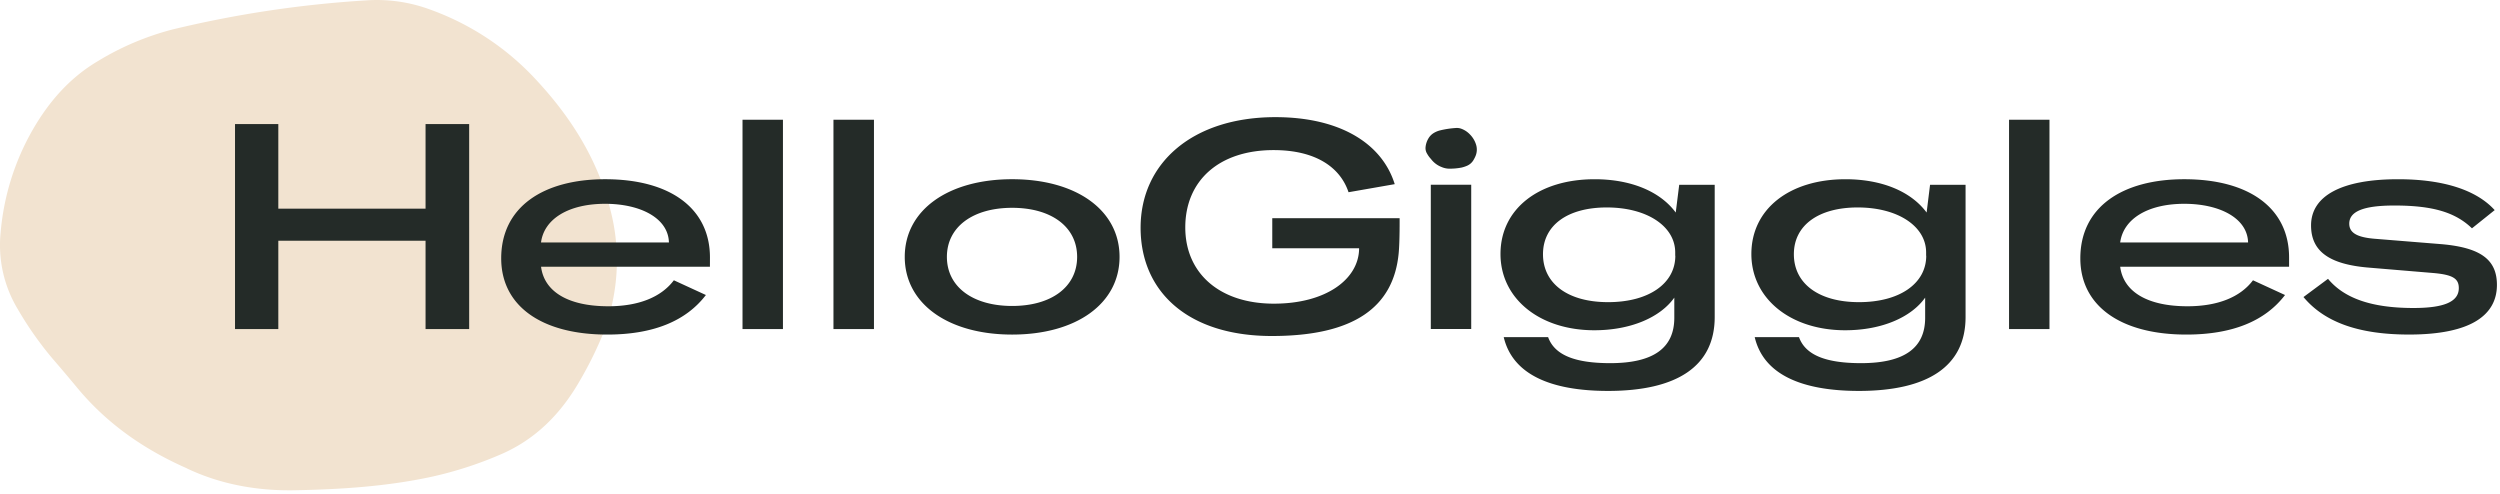 <svg xmlns="http://www.w3.org/2000/svg" viewBox="0 0 162 32"><g fill="none"><path fill="#F2E3D0" d="M12.112 30.349c-2.805-1.237-5.169-2.898-7.075-5.18a114.289 114.289 0 00-1.634-1.932 22.297 22.297 0 01-2.249-3.2 8.045 8.045 0 01-1.113-4.969 16.12 16.12 0 012.1-6.695c1.05-1.812 2.388-3.338 4.194-4.408a17.959 17.959 0 014.855-2.058A72.05 72.05 0 0123.696.027a9.95 9.95 0 014.187.596c2.5.9 4.76 2.363 6.603 4.277 2.388 2.499 4.213 5.312 5.068 8.7a12.985 12.985 0 01-.584 8.287 23.856 23.856 0 01-1.363 2.723c-1.224 2.158-2.876 3.864-5.204 4.854a24.695 24.695 0 01-4.43 1.43c-2.918.63-5.887.818-8.857.875-2.46.049-4.854-.392-7.003-1.415"></path><path fill="#242B28" d="M30.402 21.324h-2.826V15.6h-9.541v5.724h-2.806V8.041h2.806v5.481h9.541V8.041h2.826zm15.601-4.041H35.06c.205 1.618 1.758 2.563 4.36 2.563 1.945 0 3.415-.58 4.246-1.684l2.076.955c-1.273 1.664-3.367 2.563-6.398 2.563-4.246 0-6.866-1.853-6.866-4.94 0-3.33 2.731-5.126 6.735-5.126 4.246 0 6.792 1.908 6.792 5.07l-.002.599zm-2.657-1.571c-.038-1.572-1.834-2.506-4.135-2.506-2.357 0-3.955.972-4.153 2.506h8.288zm7.389 5.612h-2.62V7.76h2.62zm5.898 0h-2.625V7.76h2.625zm1.995-4.678c0-3.03 2.807-5.033 6.96-5.033 4.152 0 6.959 2 6.959 5.033 0 3.033-2.807 5.034-6.96 5.034-4.152 0-6.959-2.003-6.959-5.034zm11.17 0c0-1.945-1.667-3.18-4.21-3.18-2.544 0-4.229 1.235-4.229 3.18 0 1.946 1.685 3.18 4.229 3.18 2.543 0 4.21-1.233 4.21-3.18zm4.113-1.889c0-4.209 3.387-7.166 8.737-7.166 4.153 0 6.905 1.685 7.73 4.342l-2.993.523c-.539-1.618-2.134-2.73-4.854-2.73-3.536 0-5.725 1.977-5.725 5.013 0 2.955 2.207 4.938 5.743 4.938 3.368 0 5.464-1.57 5.52-3.516v-.075h-5.626V14.14h8.252s.014 1.48-.061 2.273c-.333 3.477-2.877 5.36-8.216 5.36-5.45 0-8.507-2.881-8.507-7.016zm18.805-2.787h2.619v9.349h-2.619zm4.726 9.877h2.876c.432 1.198 1.816 1.685 4.024 1.685 2.786 0 4.153-.973 4.153-2.938v-1.308c-.9 1.27-2.807 2.114-5.183 2.114-3.555 0-6.08-2.059-6.08-4.94 0-2.918 2.47-4.846 6.1-4.846 2.318 0 4.228.768 5.256 2.158l.225-1.798h2.3v8.568c0 3.198-2.45 4.79-6.92 4.79-3.75-.004-6.183-1.09-6.751-3.485zm11.112-5.274v-.212c0-1.703-1.834-2.918-4.433-2.918-2.526 0-4.135 1.141-4.135 3.03 0 1.928 1.646 3.106 4.21 3.106 2.645.005 4.365-1.21 4.365-3.006h-.007zm5.145 5.274h2.876c.43 1.198 1.814 1.685 4.022 1.685 2.788 0 4.153-.973 4.153-2.938v-1.308c-.9 1.27-2.807 2.114-5.181 2.114-3.554 0-6.08-2.059-6.08-4.94 0-2.918 2.468-4.846 6.098-4.846 2.32 0 4.228.768 5.258 2.158l.223-1.798h2.301v8.568c0 3.198-2.45 4.79-6.921 4.79-3.749-.004-6.18-1.09-6.742-3.485h-.007zm11.114-5.274v-.212c0-1.703-1.834-2.918-4.435-2.918-2.517 0-4.135 1.141-4.135 3.03 0 1.928 1.647 3.106 4.21 3.106 2.645.005 4.367-1.21 4.367-3.006h-.007zm7.993 4.751h-2.62V7.76h2.62zm15.527-4.041h-10.945c.207 1.618 1.758 2.563 4.36 2.563 1.945 0 3.415-.58 4.246-1.684l2.076.955c-1.27 1.664-3.367 2.563-6.398 2.563-4.246 0-6.866-1.853-6.866-4.94 0-3.33 2.731-5.126 6.735-5.126 4.248 0 6.792 1.908 6.792 5.07v.599zm-2.657-1.571c-.038-1.572-1.834-2.506-4.135-2.506-2.357 0-3.946.972-4.153 2.506h8.288zm3.59 3.536l1.59-1.18c1.011 1.218 2.732 1.89 5.538 1.89 2.003 0 2.937-.412 2.937-1.29 0-.618-.392-.862-1.618-.974l-4.303-.36c-2.46-.22-3.653-1.042-3.653-2.726 0-1.927 2.002-2.994 5.632-2.994 2.993 0 5.106.72 6.267 2.001l-1.473 1.18c-1.067-1.029-2.516-1.478-5.033-1.478-2.02 0-2.918.392-2.918 1.177 0 .6.523.881 1.618.975l4.356.352c2.582.225 3.595 1.03 3.595 2.64 0 1.977-1.72 3.217-5.688 3.217-3.385.002-5.537-.859-6.847-2.43zm-55.894-8.442a1.557 1.557 0 01-.588-.432c-.043-.054-.09-.108-.135-.16a1.775 1.775 0 01-.18-.266.676.676 0 01-.093-.412 1.35 1.35 0 01.18-.555c.084-.148.204-.271.348-.36.126-.076.262-.134.405-.17a5.85 5.85 0 011.037-.157.827.827 0 01.349.049c.207.077.395.2.548.36.2.199.345.446.42.718.06.229.043.47-.048.689-.033.077-.07.153-.113.226a.897.897 0 01-.433.403c-.116.05-.236.09-.36.119-.243.047-.49.071-.737.072-.2.006-.398-.034-.58-.117"></path></g></svg>